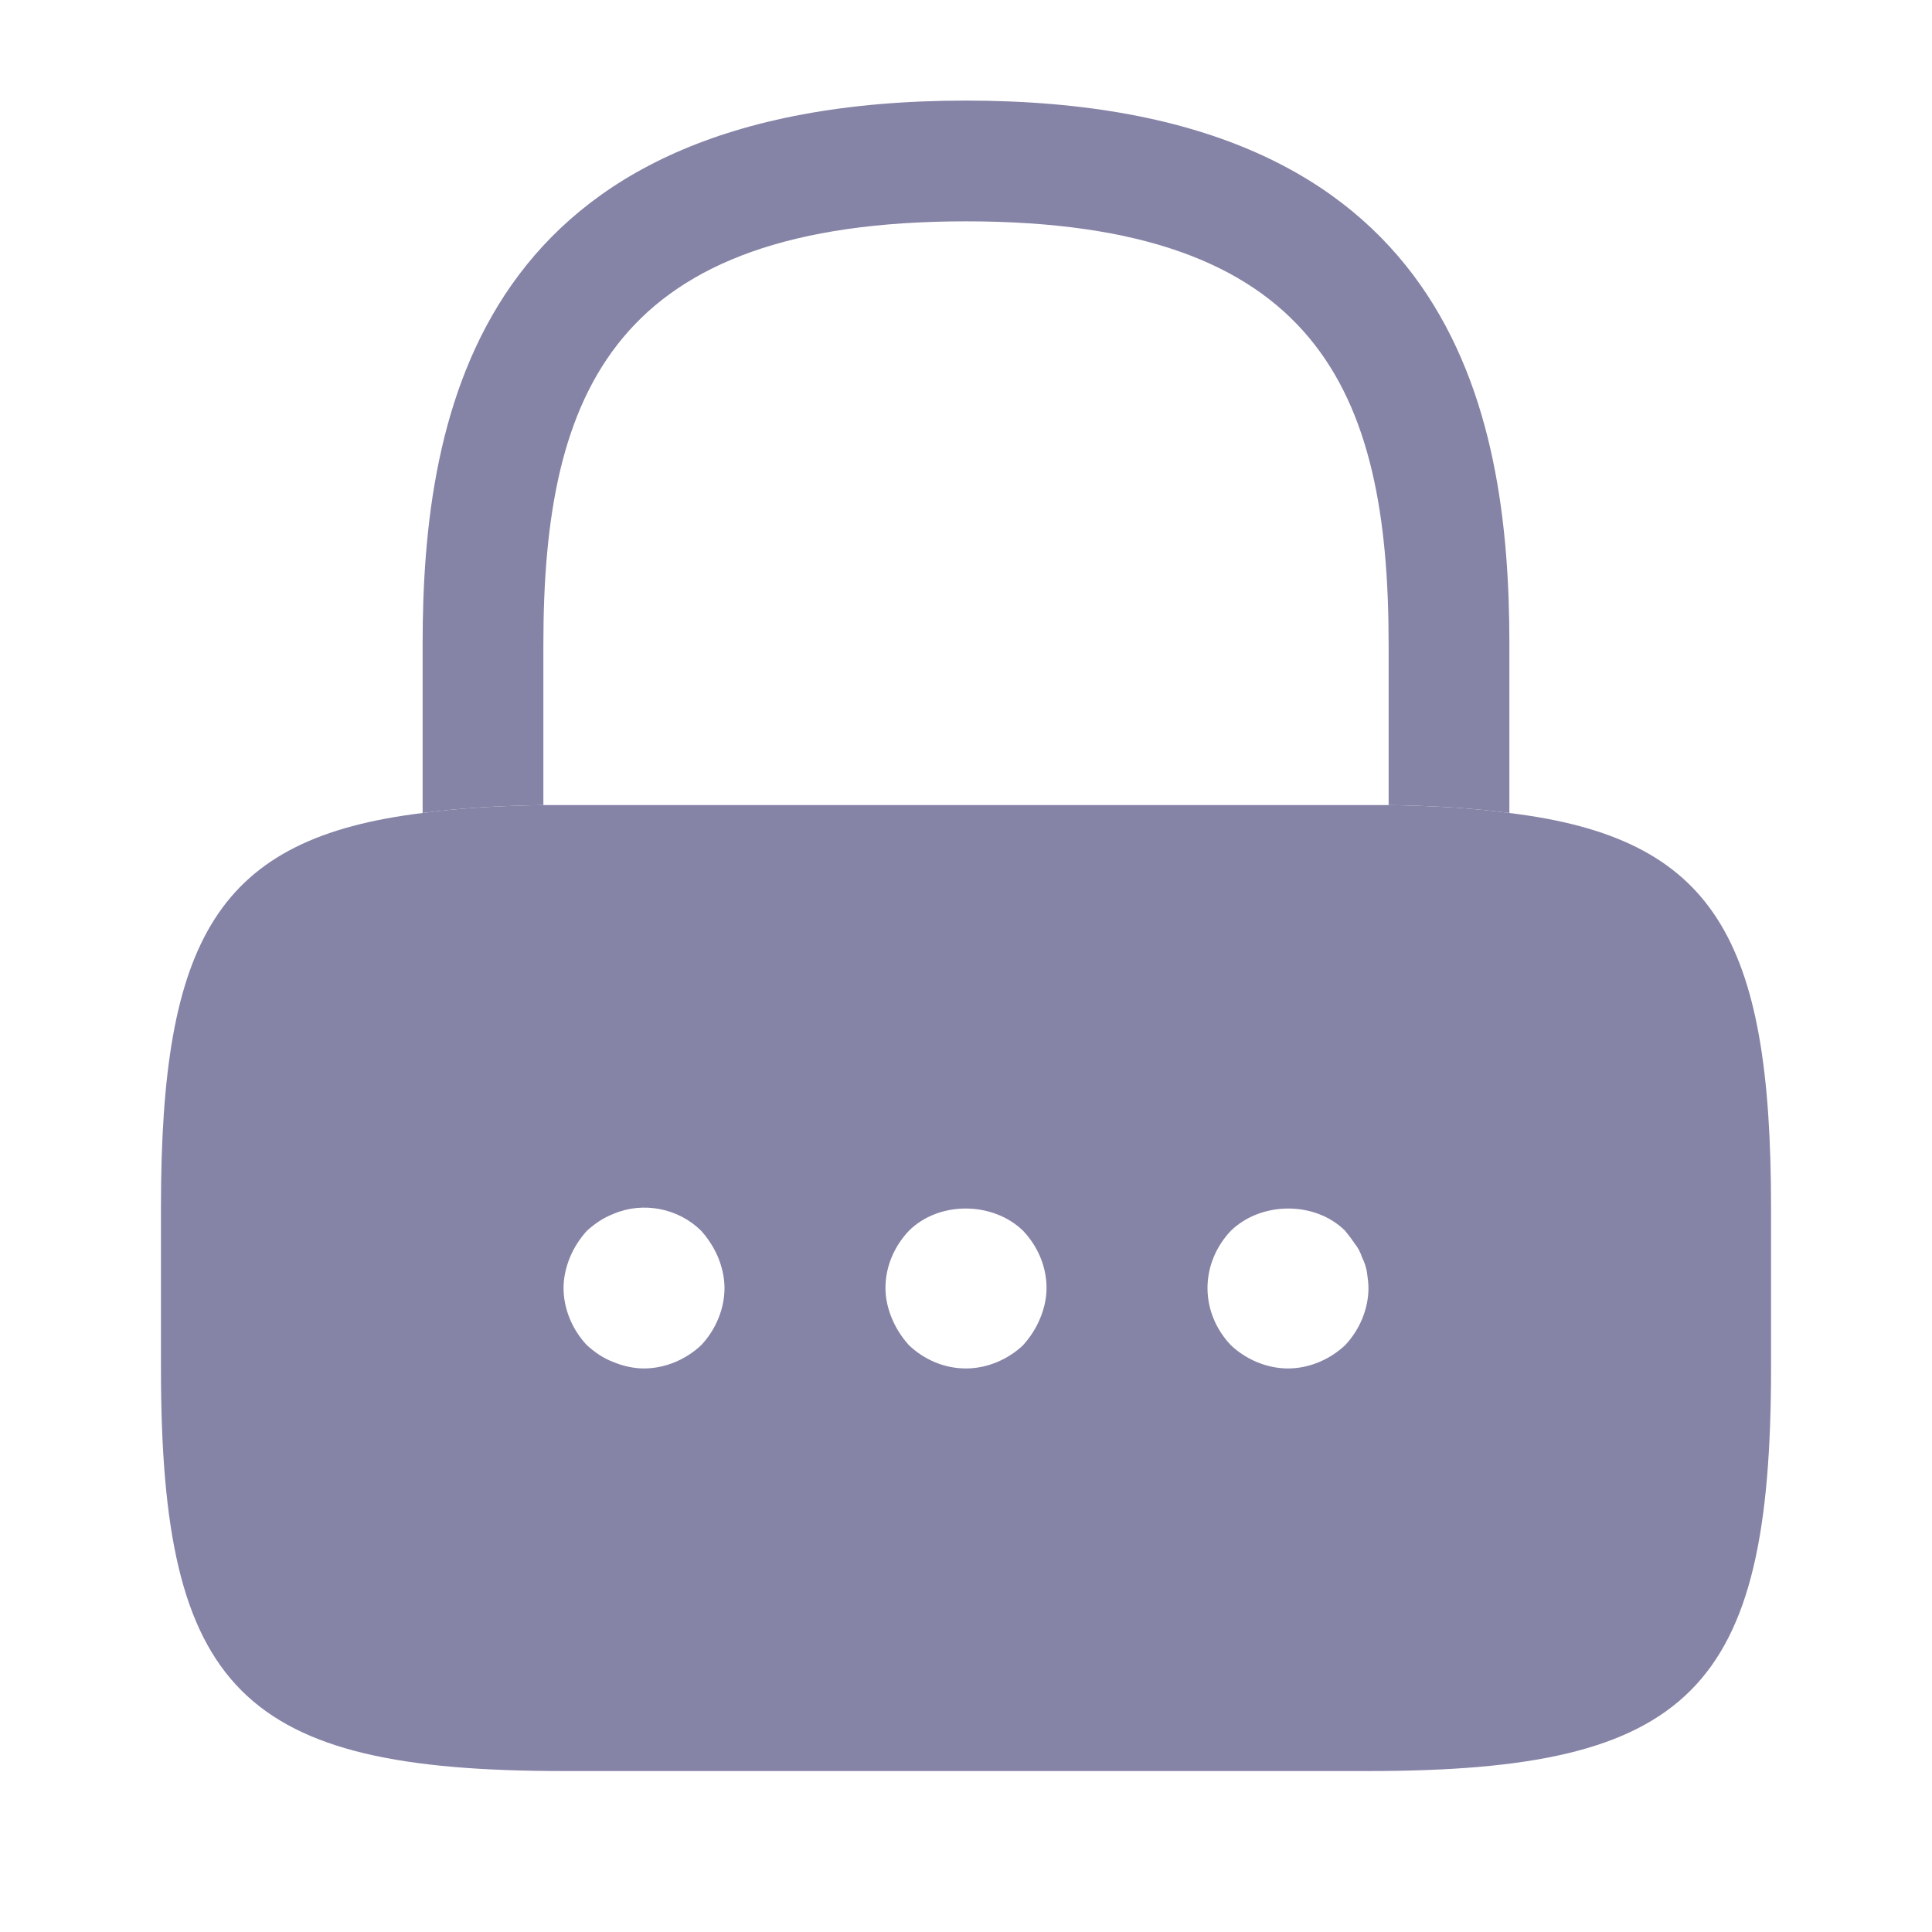 <svg width="16" height="16" viewBox="0 0 16 16" fill="none" xmlns="http://www.w3.org/2000/svg">
<path d="M12.5 5.333V6.733C12.207 6.693 11.873 6.673 11.5 6.667V5.333C11.5 3.233 10.907 1.833 8 1.833C5.093 1.833 4.5 3.233 4.5 5.333V6.667C4.127 6.673 3.793 6.693 3.5 6.733V5.333C3.5 3.4 3.967 0.833 8 0.833C12.033 0.833 12.5 3.4 12.5 5.333Z" fill="#8583A6"/>
<path d="M12.5 6.733C12.207 6.693 11.873 6.673 11.5 6.667H4.5C4.127 6.673 3.793 6.693 3.5 6.733C1.8 6.94 1.333 7.773 1.333 10V11.333C1.333 14 2 14.667 4.667 14.667H11.333C14 14.667 14.667 14 14.667 11.333V10C14.667 7.773 14.2 6.94 12.5 6.733ZM5.807 11.14C5.68 11.26 5.507 11.333 5.333 11.333C5.247 11.333 5.16 11.313 5.08 11.28C4.993 11.247 4.927 11.2 4.86 11.14C4.74 11.013 4.667 10.84 4.667 10.667C4.667 10.58 4.687 10.493 4.72 10.413C4.753 10.333 4.8 10.26 4.86 10.193C4.927 10.133 4.993 10.087 5.08 10.053C5.327 9.947 5.62 10.007 5.807 10.193C5.867 10.26 5.913 10.333 5.947 10.413C5.98 10.493 6 10.58 6 10.667C6 10.84 5.927 11.013 5.807 11.14ZM8.613 10.92C8.58 11 8.533 11.073 8.473 11.14C8.347 11.26 8.173 11.333 8 11.333C7.82 11.333 7.653 11.26 7.527 11.14C7.467 11.073 7.42 11 7.387 10.92C7.353 10.84 7.333 10.753 7.333 10.667C7.333 10.487 7.407 10.32 7.527 10.193C7.773 9.947 8.22 9.947 8.473 10.193C8.593 10.32 8.667 10.487 8.667 10.667C8.667 10.753 8.647 10.84 8.613 10.92ZM11.14 11.14C11.013 11.26 10.84 11.333 10.667 11.333C10.493 11.333 10.32 11.26 10.193 11.14C10.073 11.013 10 10.847 10 10.667C10 10.487 10.073 10.32 10.193 10.193C10.447 9.947 10.893 9.947 11.14 10.193C11.167 10.227 11.193 10.26 11.22 10.3C11.247 10.333 11.267 10.373 11.28 10.413C11.3 10.453 11.313 10.493 11.32 10.533C11.327 10.58 11.333 10.627 11.333 10.667C11.333 10.84 11.26 11.013 11.14 11.14Z" fill="#8583A6"/>
</svg>
